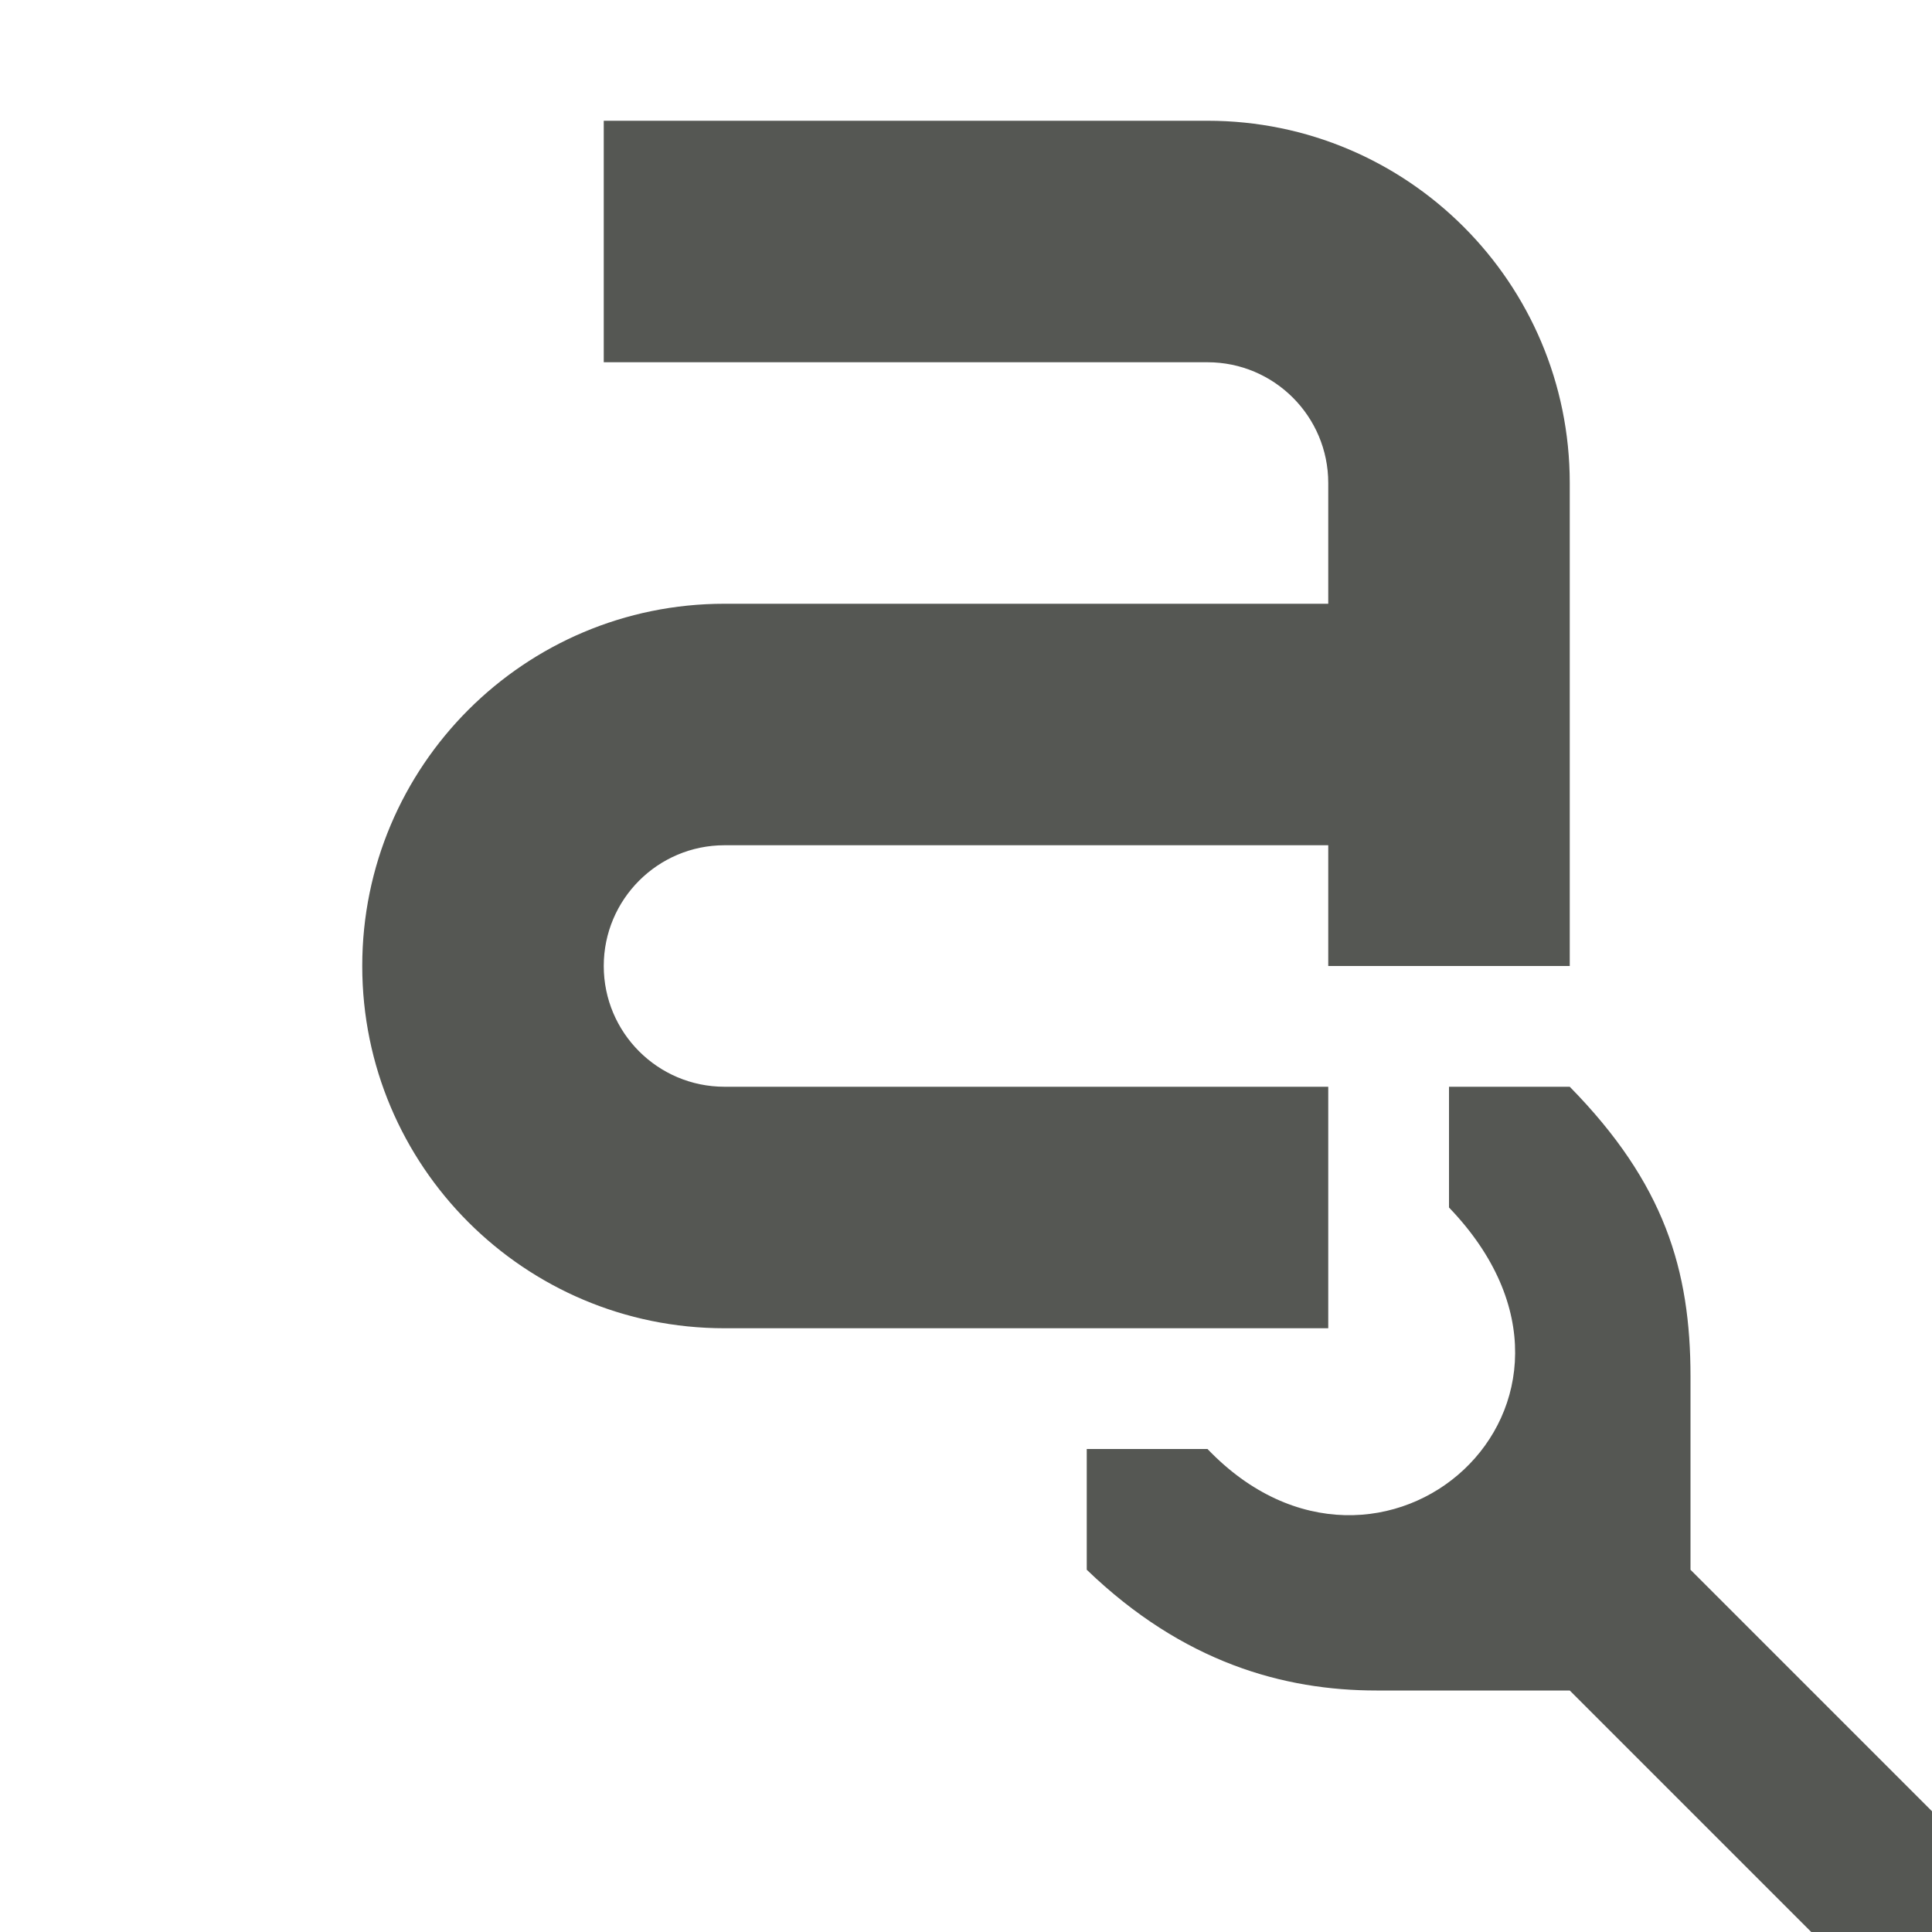 <svg xmlns="http://www.w3.org/2000/svg" viewBox="0 0 16 16">
  <path
     style="fill:#555753"
     d="M 5 1 L 5 3 L 10 3 C 10.552 3 11 3.448 11 4 L 11 5 L 6 5 C 4.343 5 3 6.343 3 8 C 3 9.657 4.343 11 6 11 L 11 11 L 11 9 L 6 9 C 5.448 9 5 8.552 5 8 C 5 7.448 5.448 7 6 7 L 11 7 L 11 8 L 13 8 L 13 4 C 13 2.343 11.657 1 10 1 L 5 1 z M 12 9 L 12 10 C 13.561 11.624 11.434 13.498 10 12 L 9 12 L 9 13 C 9.8 13.771 10.635 14 11.4 14 L 13 14 L 15 16 L 16 16 L 16 15 L 14 13 L 14 11.4 C 14 10.518 13.785 9.8 13 9 L 12 9 z "
     />
</svg>
